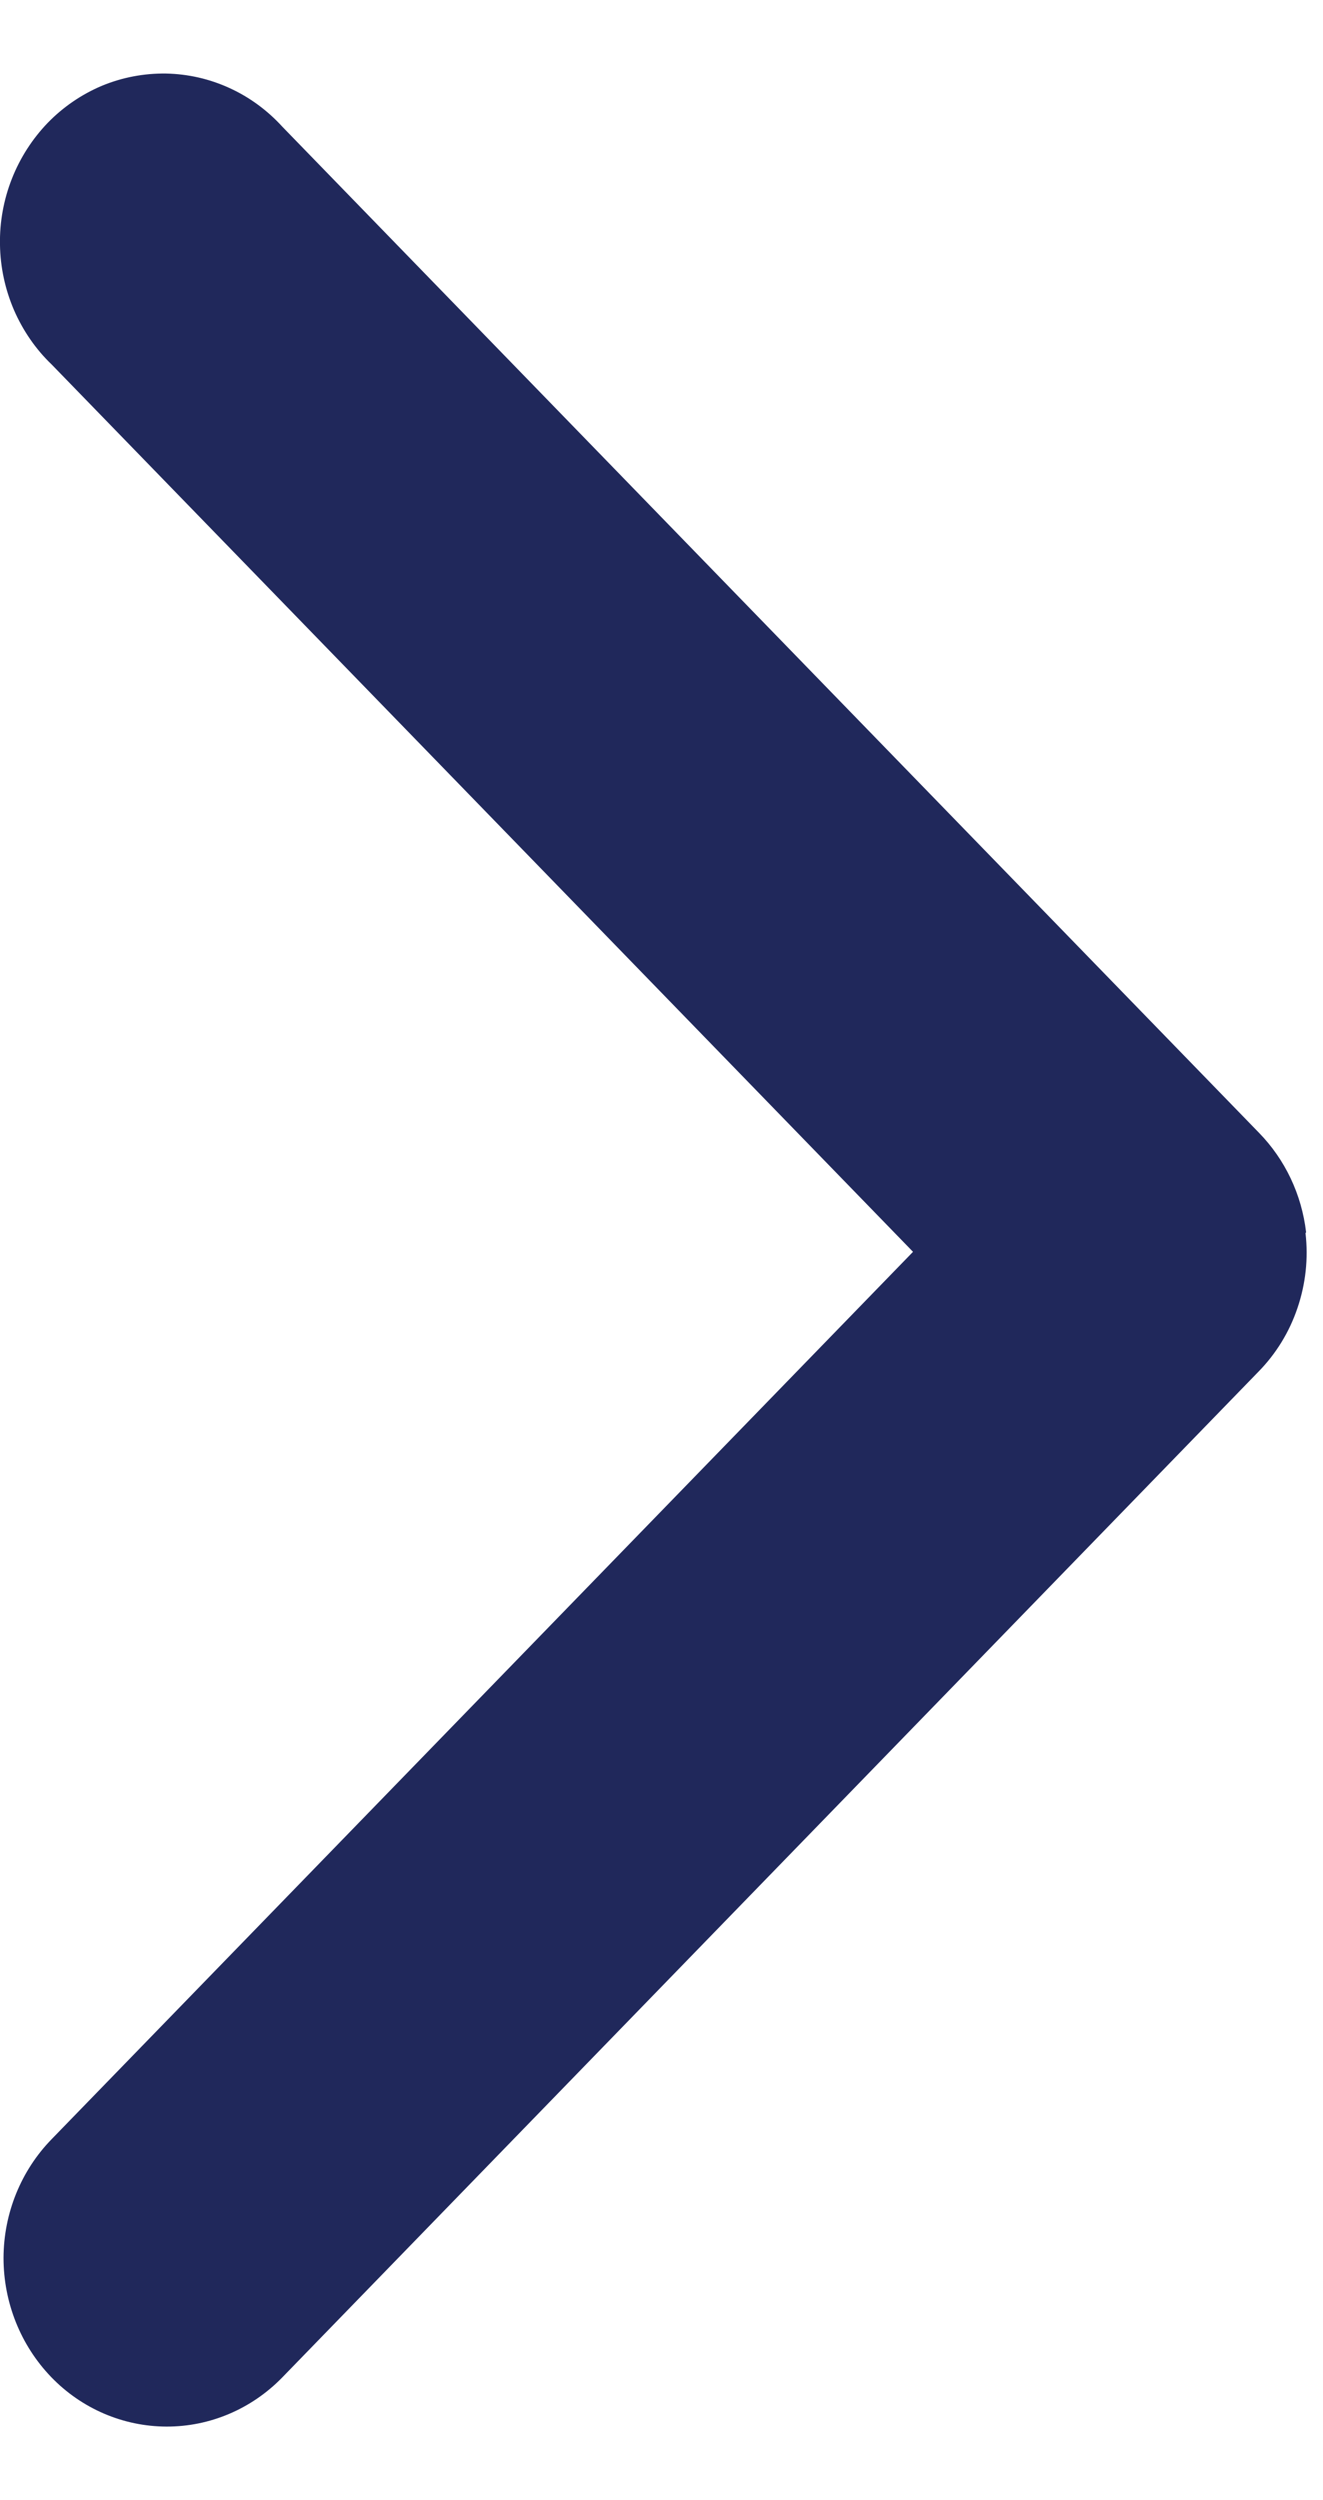 <svg width="9" height="17" viewBox="0 0 9 17" fill="none" xmlns="http://www.w3.org/2000/svg">
<path d="M8.885 8.379C8.855 8.122 8.742 7.884 8.564 7.702L1.922 0.863C1.82 0.751 1.698 0.661 1.562 0.599C1.425 0.536 1.278 0.503 1.129 0.5C0.98 0.498 0.832 0.526 0.694 0.583C0.556 0.641 0.43 0.727 0.325 0.835C0.22 0.944 0.137 1.073 0.081 1.215C0.025 1.357 -0.003 1.51 -8.54297e-05 1.663C0.002 1.817 0.035 1.968 0.095 2.108C0.156 2.248 0.243 2.375 0.352 2.479L6.211 8.512L0.352 14.545C0.143 14.759 0.025 15.049 0.024 15.353C0.024 15.656 0.14 15.947 0.348 16.163C0.555 16.378 0.838 16.499 1.132 16.5C1.427 16.501 1.71 16.381 1.919 16.167L8.56 9.328C8.68 9.206 8.771 9.058 8.826 8.895C8.882 8.731 8.901 8.557 8.881 8.385L8.885 8.379Z" fill="#20285B"/>
</svg>
